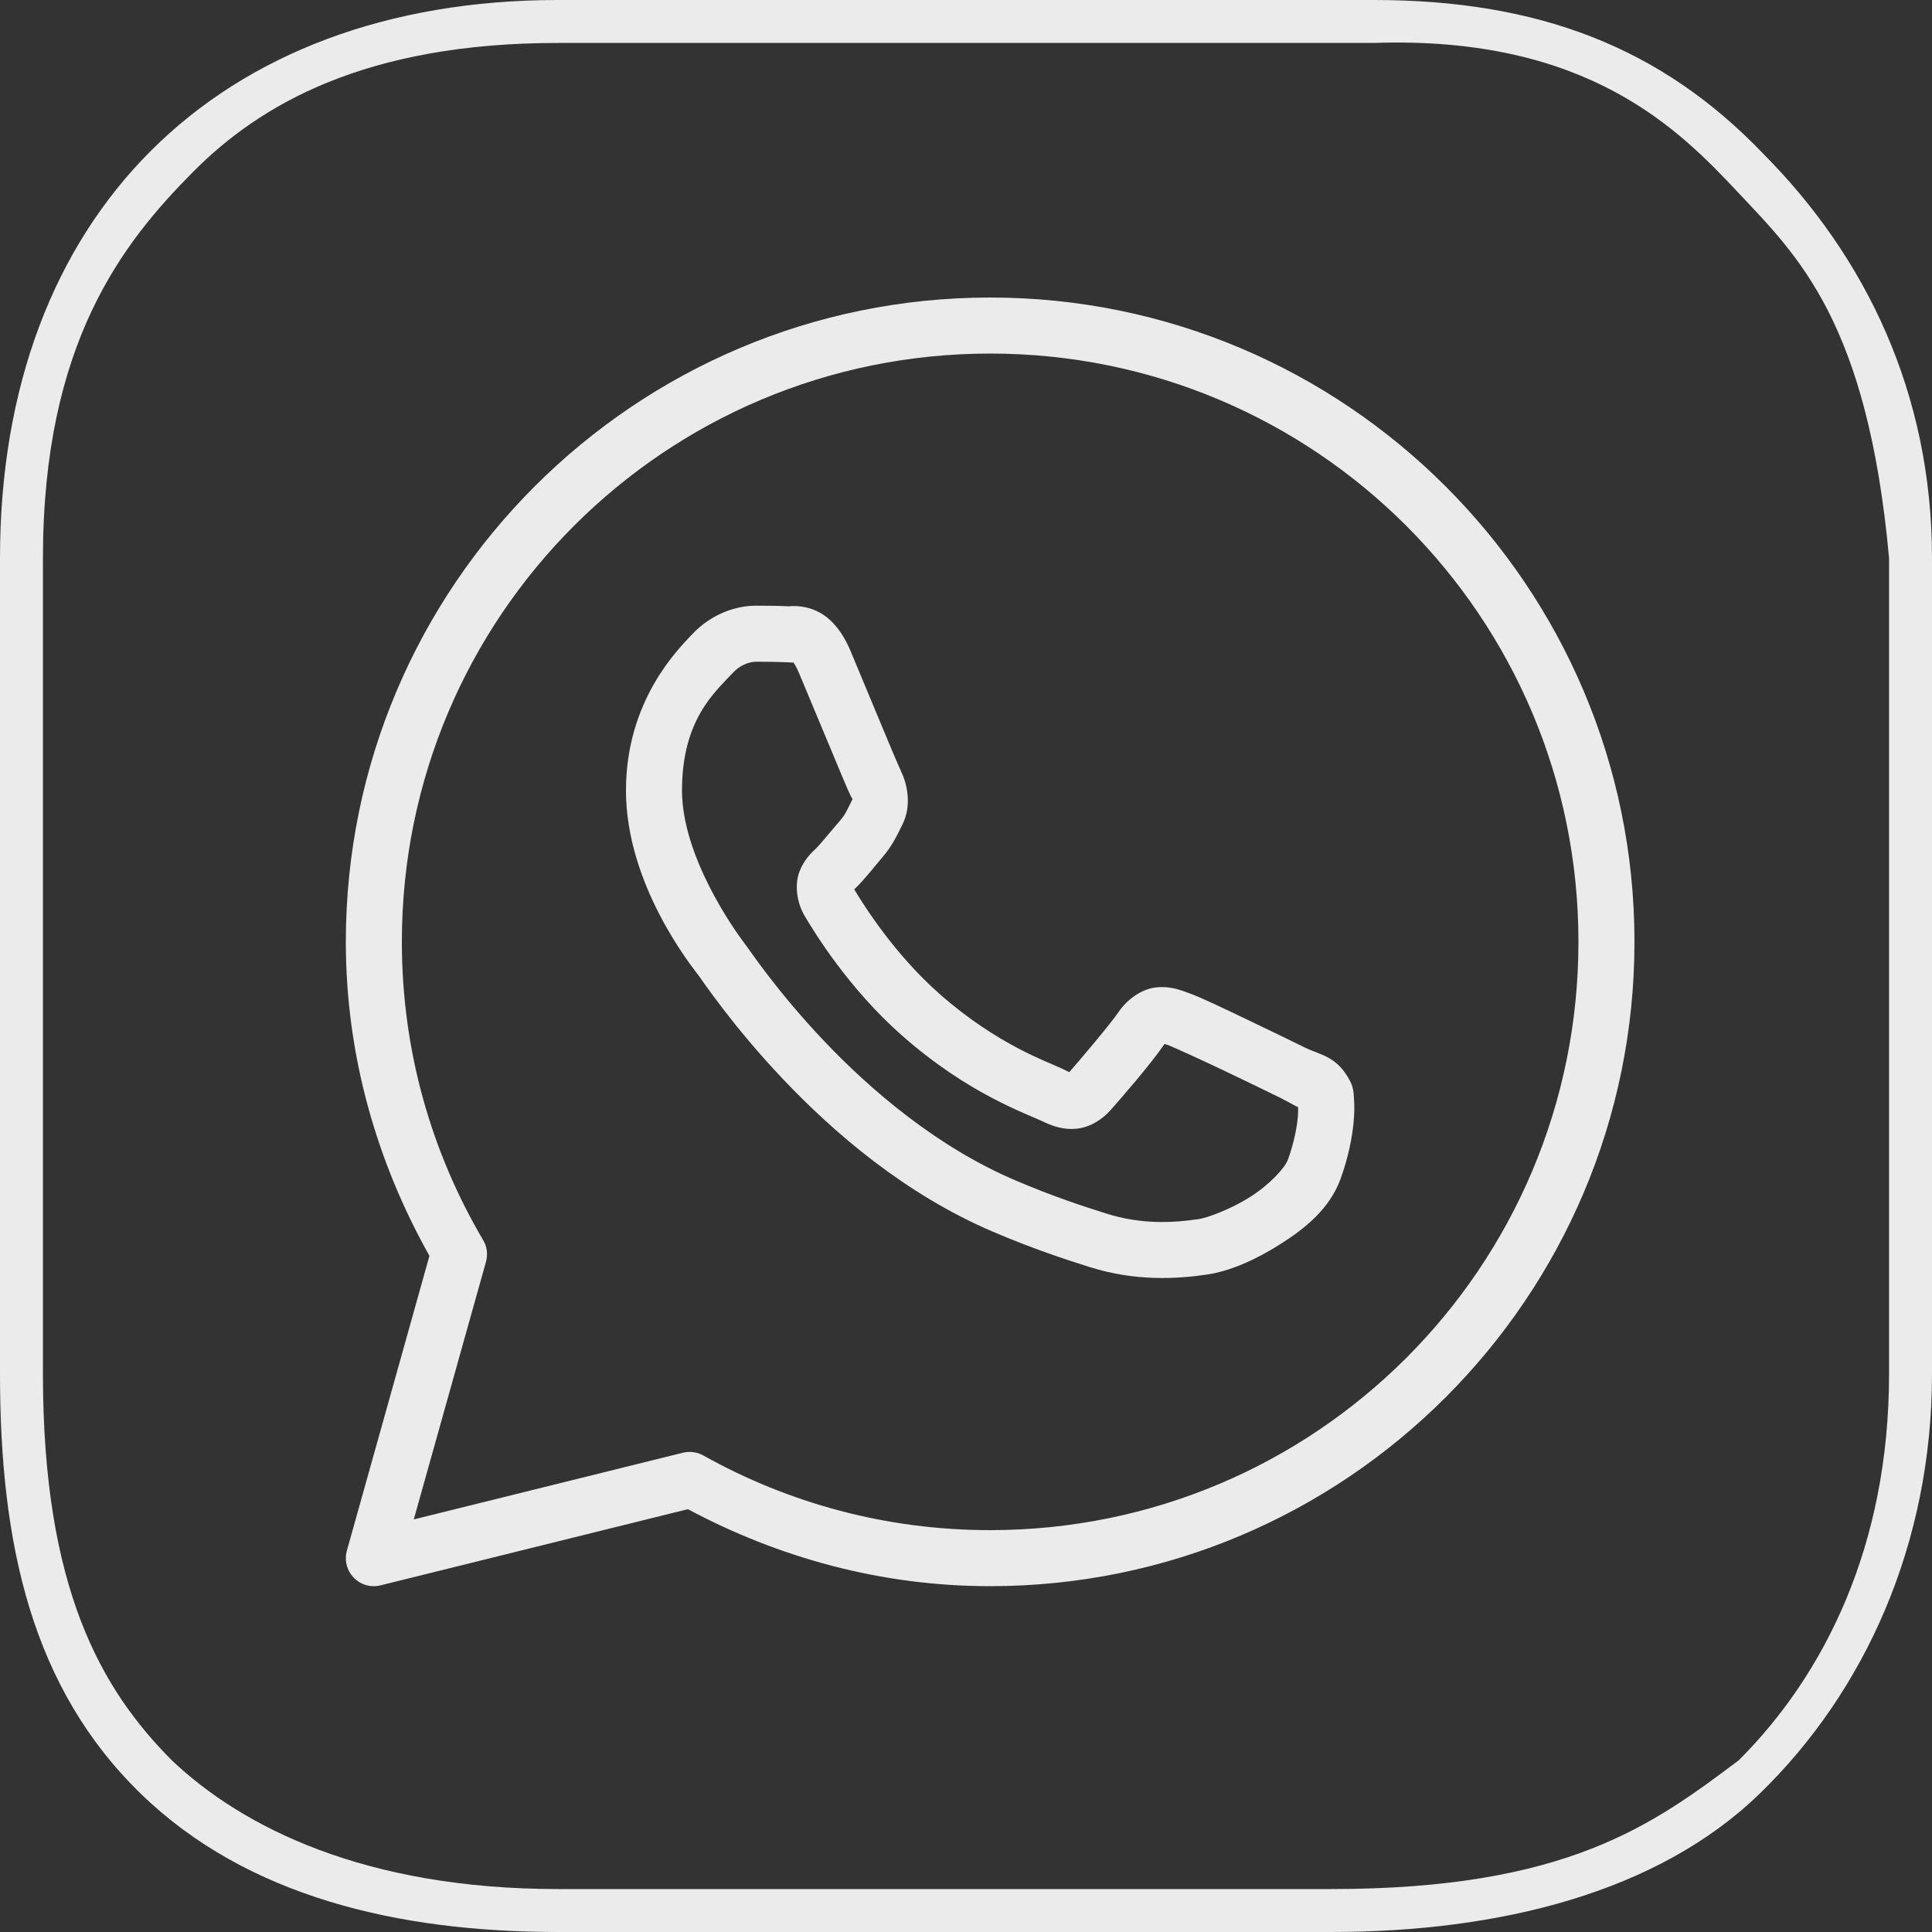 <?xml version="1.0" encoding="UTF-8"?> <svg xmlns="http://www.w3.org/2000/svg" width="40" height="40" viewBox="0 0 40 40" fill="none"><rect x="0" y="0" width="40" height="40" fill="#333333" stroke="none"/><path d="M20.5 6.16C13.139 6.16 7.16 12.14 7.16 19.5C7.16 21.866 7.809 24.074 8.891 26.001L7.182 32.104C7.154 32.202 7.153 32.305 7.178 32.403C7.203 32.501 7.253 32.591 7.324 32.664C7.394 32.737 7.483 32.79 7.58 32.818C7.678 32.846 7.781 32.847 7.879 32.823L14.242 31.246C16.112 32.245 18.234 32.84 20.5 32.84C27.86 32.84 33.84 26.861 33.84 19.5C33.84 12.14 27.86 6.16 20.5 6.16ZM20.5 7.32C27.233 7.32 32.68 12.767 32.68 19.5C32.68 26.234 27.233 31.68 20.5 31.68C18.341 31.68 16.319 31.117 14.562 30.134C14.433 30.062 14.282 30.042 14.139 30.077L8.567 31.458L10.061 26.127C10.082 26.052 10.088 25.973 10.079 25.895C10.069 25.817 10.043 25.743 10.003 25.675C8.935 23.864 8.32 21.756 8.32 19.5C8.32 12.767 13.767 7.32 20.5 7.32ZM15.653 12.54C15.281 12.54 14.75 12.678 14.314 13.149C14.052 13.431 12.96 14.495 12.96 16.364C12.96 18.314 14.312 19.997 14.476 20.213H14.477V20.214C14.461 20.193 14.684 20.516 14.982 20.904C15.28 21.291 15.696 21.8 16.219 22.35C17.265 23.452 18.736 24.724 20.561 25.503C21.402 25.861 22.065 26.077 22.567 26.235C23.498 26.527 24.347 26.483 24.984 26.389C25.46 26.319 25.985 26.09 26.504 25.761C27.023 25.433 27.531 25.024 27.756 24.404C27.916 23.959 27.998 23.548 28.027 23.21C28.042 23.041 28.044 22.892 28.033 22.754C28.022 22.615 28.034 22.51 27.905 22.298C27.635 21.855 27.329 21.843 27.01 21.685C26.833 21.598 26.328 21.351 25.822 21.11C25.316 20.869 24.878 20.655 24.609 20.559C24.438 20.498 24.23 20.41 23.93 20.444C23.63 20.478 23.334 20.694 23.161 20.95C22.997 21.193 22.339 21.97 22.138 22.198C22.135 22.197 22.153 22.205 22.073 22.166C21.825 22.043 21.521 21.938 21.072 21.701C20.623 21.464 20.061 21.114 19.445 20.572V20.571C18.53 19.765 17.888 18.753 17.686 18.413C17.7 18.396 17.684 18.416 17.713 18.388L17.714 18.387C17.921 18.183 18.105 17.94 18.259 17.761C18.479 17.508 18.576 17.285 18.681 17.077C18.89 16.662 18.773 16.205 18.652 15.965V15.963C18.661 15.98 18.587 15.817 18.507 15.629C18.428 15.441 18.326 15.197 18.217 14.936C18 14.415 17.758 13.831 17.614 13.488V13.487C17.444 13.084 17.214 12.794 16.913 12.653C16.613 12.513 16.348 12.553 16.337 12.553H16.336C16.121 12.543 15.886 12.54 15.653 12.54ZM15.653 13.7C15.876 13.7 16.097 13.703 16.281 13.711C16.471 13.721 16.459 13.722 16.423 13.705C16.386 13.687 16.436 13.682 16.544 13.938C16.685 14.273 16.929 14.86 17.147 15.382C17.256 15.644 17.358 15.889 17.439 16.081C17.521 16.274 17.565 16.381 17.616 16.483V16.485L17.617 16.486C17.667 16.585 17.663 16.521 17.645 16.556C17.523 16.799 17.506 16.858 17.383 17.001C17.194 17.218 17.002 17.46 16.9 17.561C16.811 17.648 16.65 17.785 16.55 18.051C16.449 18.319 16.496 18.685 16.657 18.959C16.872 19.323 17.579 20.474 18.678 21.442C19.371 22.052 20.015 22.456 20.531 22.727C21.046 22.999 21.465 23.158 21.559 23.204C21.782 23.315 22.026 23.401 22.309 23.366C22.592 23.332 22.837 23.16 22.992 22.985L22.993 22.984C23.2 22.749 23.815 22.047 24.11 21.614C24.123 21.618 24.119 21.615 24.217 21.65V21.651H24.218C24.263 21.667 24.823 21.918 25.323 22.157C25.823 22.395 26.331 22.642 26.496 22.724C26.734 22.842 26.846 22.919 26.875 22.919C26.877 22.97 26.879 23.025 26.872 23.109C26.852 23.342 26.79 23.665 26.665 24.01C26.604 24.179 26.285 24.527 25.884 24.781C25.483 25.035 24.995 25.215 24.814 25.241C24.27 25.321 23.624 25.351 22.915 25.128C22.424 24.974 21.81 24.774 21.017 24.436C19.407 23.749 18.038 22.581 17.061 21.552C16.572 21.037 16.18 20.558 15.902 20.196C15.624 19.834 15.502 19.646 15.401 19.513L15.4 19.512C15.22 19.274 14.12 17.743 14.12 16.364C14.12 14.905 14.798 14.333 15.165 13.938C15.357 13.731 15.568 13.7 15.653 13.7Z" fill="#EBEBEB"></path><path d="M36.507 3.184C34.397 0.979 31.852 0 28.444 0H11.556C4.498 0 0 4.454 0 11.556V28.444C0 31.955 0.649 34.939 2.921 37.143C5.111 39.265 8.229 40 11.556 40H27.556C31.044 40 34.316 39.184 36.425 37.143C38.616 35.02 40 31.955 40 28.444V11.556C40 8.127 38.616 5.306 36.507 3.184ZM39.111 28.444C39.111 32 37.778 34.667 36 36.444C34.222 37.778 32.444 39.111 27.556 39.111H11.556C7.556 39.111 5.016 37.832 3.556 36.444C2.095 34.975 0.889 32.889 0.889 28.444V11.556C0.889 7.111 2.54 5.025 4 3.556C5.379 2.168 7.556 0.889 11.556 0.889H28.444C32.889 0.737 34.783 2.703 36 4C37.217 5.297 38.667 6.667 39.111 11.556V28.444Z" fill="white" fill-opacity="0.9"></path></svg> 